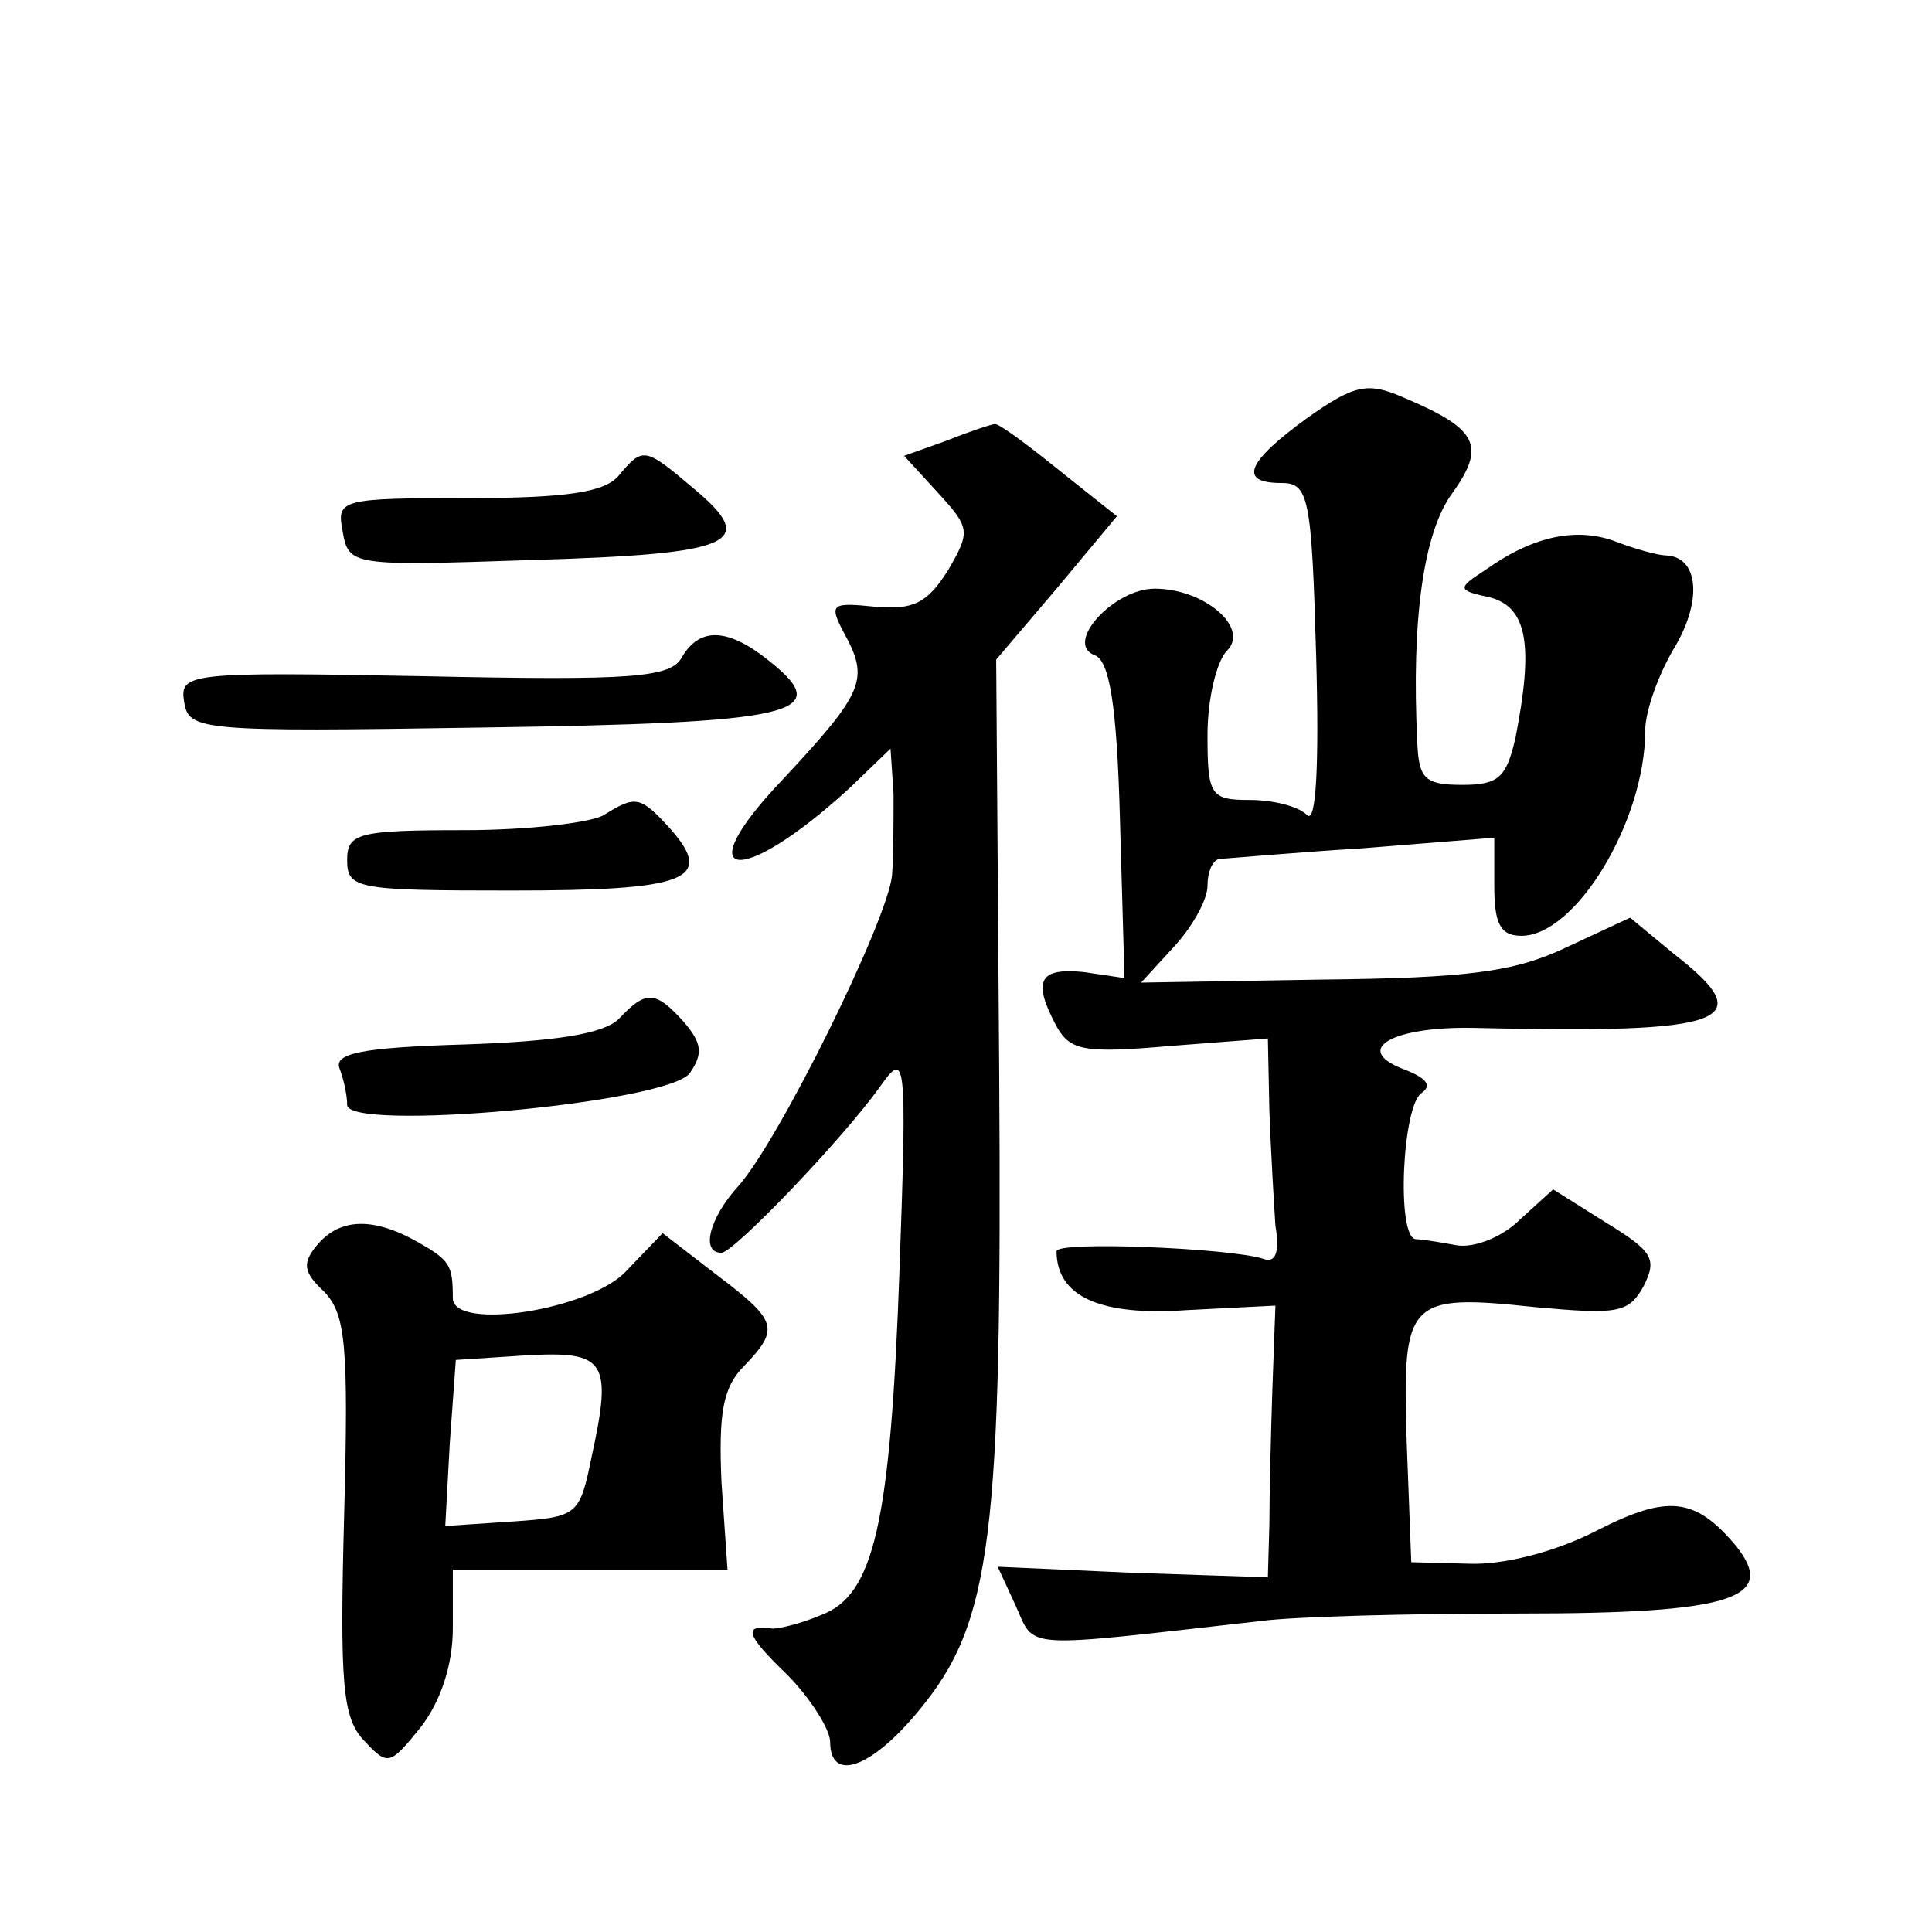 <?xml version="1.0" standalone="no"?>
<!DOCTYPE svg PUBLIC "-//W3C//DTD SVG 20010904//EN"
 "http://www.w3.org/TR/2001/REC-SVG-20010904/DTD/svg10.dtd">
<svg version="1.0" xmlns="http://www.w3.org/2000/svg"
 width="128pt" height="128pt" viewBox="0 0 128 128"
 preserveAspectRatio="xMidYMid meet">
<g transform="translate(0,128) scale(0.1,-0.1)"
fill="#0" stroke="none">
<path d="M866 1003 c-40 -29 -46 -43 -17 -43 18 0 20 -9 23 -115 2 -72 0 -111 -6
-105 -6 6 -23 10 -38 10 -26 0 -28 3 -28 43 0 24 6 49 13 56 15 15 -15 41 -48 41
-27 0 -60 -36 -40 -44 10 -3 15 -33 17 -109 l3 -105 -27 4 c-30 3 -34 -6 -18 -36
9 -16 18 -18 75 -13 l65 5 1 -48 c1 -27 3 -61 4 -76 3 -18 0 -25 -8 -22 -21 7 -137
12 -137 5 0 -30 29 -43 86 -39 l59 3 -2 -55 c-1 -30 -2 -71 -2 -90 l-1 -35 -90
3 -89 4 12 -26 c13 -29 2 -28 162 -10 22 3 99 5 172 5 141 0 171 10 143 45 -27
32 -45 34 -92 10 -27 -14 -62 -23 -85 -22 l-38 1 -3 79 c-3 95 0 99 85 90 55 -5
62 -4 72 14 9 18 6 23 -25 42 l-35 22 -22 -20 c-12 -12 -31 -19 -42 -17 -11 2 -23
4 -27 4 -13 1 -9 89 4 97 7 5 3 10 -13 16 -33 13 -6 28 47 27 169 -4 191 4 133
49 l-29 24 -43 -20 c-34 -16 -65 -20 -162 -21 l-119 -2 22 24 c12 13 22 31 22 40
0 9 3 17 8 18 4 0 46 4 95 7 l87 7 0 -32 c0 -25 4 -33 18 -33 36 0 82 76 82 136
0 13 9 38 20 56 18 31 15 59 -6 60 -5 0 -20 4 -33 9 -26 10 -55 4 -86 -18 -20 -13
-20 -14 3 -19 24 -7 28 -32 16 -93 -6 -26 -11 -31 -35 -31 -25 0 -29 4 -30 28 -4
81 4 139 23 165 23 32 17 43 -33 64 -23 10 -32 8 -63 -14z M627 988 l-28 -10 22
-24 c22 -24 22 -26 7 -52 -14 -22 -23 -26 -48 -24 -29 3 -31 2 -21 -17 17 -31 14
-39 -40 -97 -65 -68 -29 -73 44 -6 l27 26 2 -30 c0 -16 0 -40 -1 -54 -3 -30 -75
-176 -102 -206 -19 -21 -25 -44 -11 -44 8 0 80 75 105 110 17 24 18 21 13 -120
-6 -170 -17 -217 -52 -230 -14 -6 -28 -9 -32 -9 -20 3 -18 -4 9 -30 16 -16 29 -37
29 -45 0 -27 27 -18 59 21 48 58 55 114 53 422 l-2 274 40 47 40 48 -39 31 c-21
17 -40 31 -42 30 -2 0 -17 -5 -32 -11z M410 965 c-9 -11 -34 -15 -100 -15 -85 0
-87 -1 -83 -22 4 -23 6 -23 126 -19 133 4 150 11 107 47 -33 28 -34 28 -50 9z M452
845 c-7 -14 -32 -16 -171 -13 -157 3 -162 2 -159 -17 3 -19 10 -20 198 -17 206
3 233 9 191 43 -28 23 -47 24 -59 4z M400 740 c-8 -5 -50 -10 -92 -10 -71 0 -78
-2 -78 -20 0 -19 7 -20 109 -20 116 0 135 7 105 41 -20 22 -23 22 -44 9z M410 605
c-10 -10 -42 -15 -103 -17 -68 -2 -86 -6 -82 -16 3 -8 5 -18 5 -24 0 -18 212 1
227 21 9 13 8 20 -4 34 -19 21 -25 21 -43 2z M210 455 c-10 -12 -9 -18 5 -31 14
-15 16 -35 13 -148 -3 -112 -1 -134 13 -149 16 -17 17 -17 38 9 13 17 21 41 21
65 l0 39 91 0 91 0 -4 58 c-2 46 1 63 15 77 24 25 22 30 -19 61 l-35 27 -24 -25
c-24 -26 -115 -40 -115 -18 0 22 -2 25 -23 37 -30 17 -52 16 -67 -2z m182 -140
c-8 -39 -9 -40 -52 -43 l-45 -3 3 55 4 55 46 3 c53 3 58 -3 44 -67z"/>
</g>
</svg>
